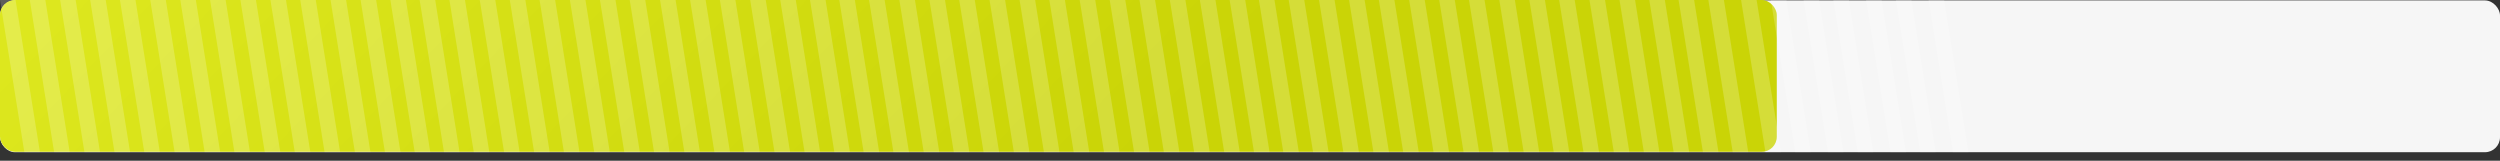 <?xml version="1.0" encoding="UTF-8"?> <svg xmlns="http://www.w3.org/2000/svg" width="280" height="18" viewBox="0 0 280 18" fill="none"><rect x="0" y="0" width="280" height="18" fill="#333333" stroke="none"/> <rect y="0.048" width="280" height="17" rx="1.683" fill="#F6F6F6"></rect> <rect width="199" height="17" rx="1.683" fill="url(#paint0_linear_118_721)"></rect> <rect opacity="0.2" width="1.743" height="17.266" transform="matrix(1 0 0.158 0.987 3.335 0)" fill="white"></rect> <rect opacity="0.2" width="1.743" height="17.266" transform="matrix(1 0 0.158 0.987 50.335 0)" fill="white"></rect> <rect opacity="0.2" width="1.743" height="17.266" transform="matrix(1 0 0.158 0.987 97.335 0)" fill="white"></rect> <rect opacity="0.2" width="1.743" height="17.266" transform="matrix(1 0 0.158 0.987 144.335 0)" fill="white"></rect> <rect opacity="0.2" width="1.743" height="17.266" transform="matrix(1 0 0.158 0.987 23.527 0)" fill="white"></rect> <rect opacity="0.2" width="1.743" height="17.266" transform="matrix(1 0 0.158 0.987 70.527 0)" fill="white"></rect> <rect opacity="0.2" width="1.743" height="17.266" transform="matrix(1 0 0.158 0.987 117.527 0)" fill="white"></rect> <rect opacity="0.2" width="1.743" height="17.266" transform="matrix(1 0 0.158 0.987 164.527 0)" fill="white"></rect> <rect opacity="0.2" width="1.743" height="17.266" transform="matrix(1 0 0.158 0.987 13.432 0)" fill="white"></rect> <rect opacity="0.2" width="1.743" height="17.266" transform="matrix(1 0 0.158 0.987 60.432 0)" fill="white"></rect> <rect opacity="0.2" width="1.743" height="17.266" transform="matrix(1 0 0.158 0.987 107.432 0)" fill="white"></rect> <rect opacity="0.2" width="1.743" height="17.266" transform="matrix(1 0 0.158 0.987 154.432 0)" fill="white"></rect> <rect opacity="0.2" width="1.743" height="17.266" transform="matrix(1 0 0.158 0.987 33.624 0)" fill="white"></rect> <rect opacity="0.2" width="1.743" height="17.266" transform="matrix(1 0 0.158 0.987 80.624 0)" fill="white"></rect> <rect opacity="0.2" width="1.743" height="17.266" transform="matrix(1 0 0.158 0.987 127.624 0)" fill="white"></rect> <rect opacity="0.2" width="1.743" height="17.266" transform="matrix(1 0 0.158 0.987 174.624 0)" fill="white"></rect> <rect opacity="0.2" width="1.743" height="17.266" transform="matrix(1 0 0.158 0.987 43.72 0)" fill="white"></rect> <rect opacity="0.2" width="1.743" height="17.266" transform="matrix(1 0 0.158 0.987 90.72 0)" fill="white"></rect> <rect opacity="0.2" width="1.743" height="17.266" transform="matrix(1 0 0.158 0.987 137.72 0)" fill="white"></rect> <rect opacity="0.2" width="1.743" height="17.266" transform="matrix(1 0 0.158 0.987 184.72 0)" fill="white"></rect> <rect opacity="0.2" width="1.743" height="17.266" transform="matrix(1 0 0.158 0.987 191.335 0)" fill="white"></rect> <rect opacity="0.2" width="1.743" height="17.266" transform="matrix(1 0 0.158 0.987 198.335 0)" fill="white"></rect> <rect opacity="0.2" width="1.743" height="17.266" transform="matrix(1 0 0.158 0.987 205.335 0)" fill="white"></rect> <rect opacity="0.2" width="1.743" height="17.266" transform="matrix(1 0 0.158 0.987 212.335 0)" fill="white"></rect> <rect opacity="0.2" width="1.743" height="17.266" transform="matrix(1 0 0.158 0.987 216 0)" fill="white"></rect> <rect opacity="0.2" width="1.743" height="17.266" transform="matrix(1 0 0.158 0.987 6.73 0)" fill="white"></rect> <rect opacity="0.2" width="1.743" height="17.266" transform="matrix(1 0 0.158 0.987 53.73 0)" fill="white"></rect> <rect opacity="0.2" width="1.743" height="17.266" transform="matrix(1 0 0.158 0.987 100.73 0)" fill="white"></rect> <rect opacity="0.2" width="1.743" height="17.266" transform="matrix(1 0 0.158 0.987 147.73 0)" fill="white"></rect> <rect opacity="0.2" width="1.743" height="17.266" transform="matrix(1 0 0.158 0.987 26.923 0)" fill="white"></rect> <rect opacity="0.2" width="1.743" height="17.266" transform="matrix(1 0 0.158 0.987 73.923 0)" fill="white"></rect> <rect opacity="0.2" width="1.743" height="17.266" transform="matrix(1 0 0.158 0.987 120.923 0)" fill="white"></rect> <rect opacity="0.2" width="1.743" height="17.266" transform="matrix(1 0 0.158 0.987 167.923 0)" fill="white"></rect> <rect opacity="0.2" width="1.743" height="17.266" transform="matrix(1 0 0.158 0.987 16.827 0)" fill="white"></rect> <rect opacity="0.2" width="1.743" height="17.266" transform="matrix(1 0 0.158 0.987 63.827 0)" fill="white"></rect> <rect opacity="0.2" width="1.743" height="17.266" transform="matrix(1 0 0.158 0.987 110.827 0)" fill="white"></rect> <rect opacity="0.2" width="1.743" height="17.266" transform="matrix(1 0 0.158 0.987 157.827 0)" fill="white"></rect> <rect opacity="0.2" width="1.743" height="17.266" transform="matrix(1 0 0.158 0.987 37.02 0)" fill="white"></rect> <rect opacity="0.2" width="1.743" height="17.266" transform="matrix(1 0 0.158 0.987 84.019 0)" fill="white"></rect> <rect opacity="0.2" width="1.743" height="17.266" transform="matrix(1 0 0.158 0.987 131.02 0)" fill="white"></rect> <rect opacity="0.2" width="1.743" height="17.266" transform="matrix(1 0 0.158 0.987 178.02 0)" fill="white"></rect> <rect opacity="0.2" width="1.743" height="17.266" transform="matrix(1 0 0.158 0.987 0 0)" fill="white"></rect> <rect opacity="0.2" width="1.743" height="17.266" transform="matrix(1 0 0.158 0.987 47 0)" fill="white"></rect> <rect opacity="0.2" width="1.743" height="17.266" transform="matrix(1 0 0.158 0.987 94 0)" fill="white"></rect> <rect opacity="0.2" width="1.743" height="17.266" transform="matrix(1 0 0.158 0.987 141 0)" fill="white"></rect> <rect opacity="0.2" width="1.743" height="17.266" transform="matrix(1 0 0.158 0.987 20.192 0)" fill="white"></rect> <rect opacity="0.2" width="1.743" height="17.266" transform="matrix(1 0 0.158 0.987 67.192 0)" fill="white"></rect> <rect opacity="0.2" width="1.743" height="17.266" transform="matrix(1 0 0.158 0.987 114.192 0)" fill="white"></rect> <rect opacity="0.2" width="1.743" height="17.266" transform="matrix(1 0 0.158 0.987 161.192 0)" fill="white"></rect> <rect opacity="0.2" width="1.743" height="17.266" transform="matrix(1 0 0.158 0.987 10.096 0)" fill="white"></rect> <rect opacity="0.2" width="1.743" height="17.266" transform="matrix(1 0 0.158 0.987 57.096 0)" fill="white"></rect> <rect opacity="0.2" width="1.743" height="17.266" transform="matrix(1 0 0.158 0.987 104.096 0)" fill="white"></rect> <rect opacity="0.2" width="1.743" height="17.266" transform="matrix(1 0 0.158 0.987 151.096 0)" fill="white"></rect> <rect opacity="0.2" width="1.743" height="17.266" transform="matrix(1 0 0.158 0.987 30.288 0)" fill="white"></rect> <rect opacity="0.2" width="1.743" height="17.266" transform="matrix(1 0 0.158 0.987 77.288 0)" fill="white"></rect> <rect opacity="0.2" width="1.743" height="17.266" transform="matrix(1 0 0.158 0.987 124.288 0)" fill="white"></rect> <rect opacity="0.2" width="1.743" height="17.266" transform="matrix(1 0 0.158 0.987 171.288 0)" fill="white"></rect> <rect opacity="0.2" width="1.743" height="17.266" transform="matrix(1 0 0.158 0.987 40.385 0)" fill="white"></rect> <rect opacity="0.2" width="1.743" height="17.266" transform="matrix(1 0 0.158 0.987 87.385 0)" fill="white"></rect> <rect opacity="0.2" width="1.743" height="17.266" transform="matrix(1 0 0.158 0.987 134.385 0)" fill="white"></rect> <rect opacity="0.2" width="1.743" height="17.266" transform="matrix(1 0 0.158 0.987 181.385 0)" fill="white"></rect> <rect opacity="0.2" width="1.743" height="17.266" transform="matrix(1 0 0.158 0.987 188 0)" fill="white"></rect> <rect opacity="0.2" width="1.743" height="17.266" transform="matrix(1 0 0.158 0.987 195 0)" fill="white"></rect> <rect opacity="0.2" width="1.743" height="17.266" transform="matrix(1 0 0.158 0.987 202 0)" fill="white"></rect> <rect opacity="0.2" width="1.743" height="17.266" transform="matrix(1 0 0.158 0.987 209 0)" fill="white"></rect> <defs> <linearGradient id="paint0_linear_118_721" x1="6.284" y1="9.65947e-07" x2="78.841" y2="69.392" gradientUnits="userSpaceOnUse"> <stop stop-color="#DDE71E"></stop> <stop offset="1" stop-color="#CAD406"></stop> </linearGradient> </defs> </svg> 